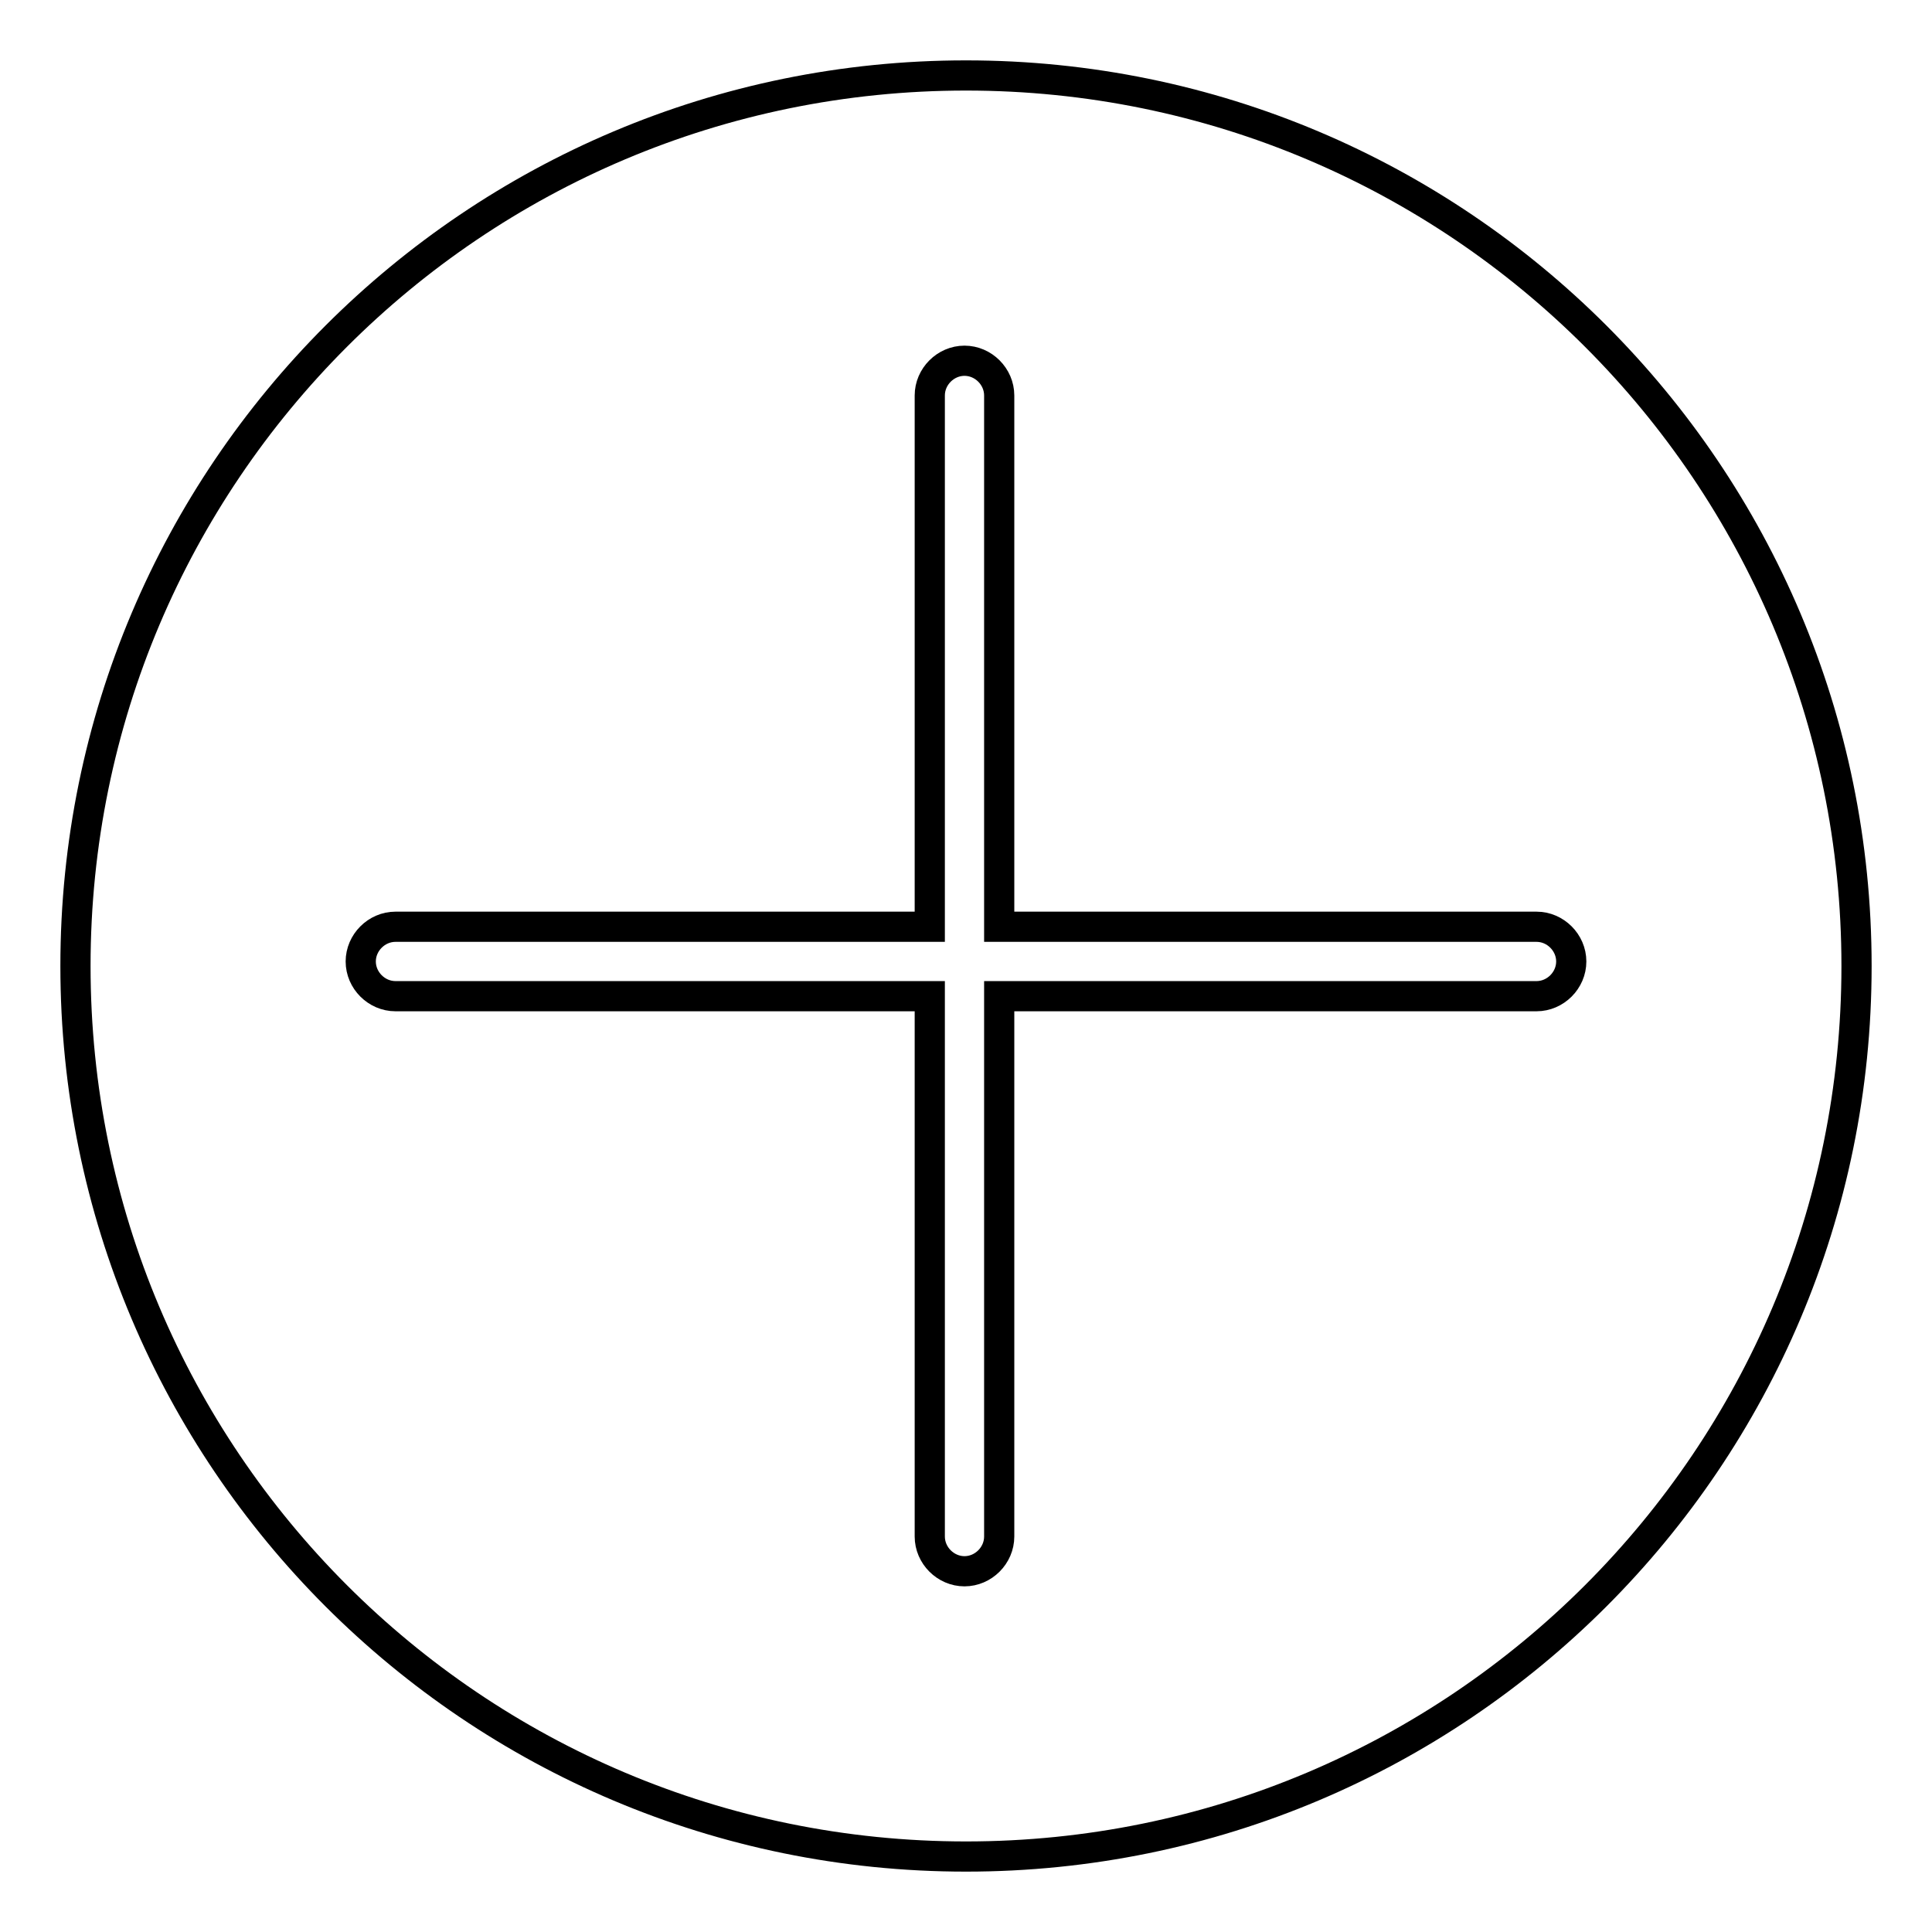 <?xml version="1.0" encoding="utf-8"?>
<!-- Svg Vector Icons : http://www.onlinewebfonts.com/icon -->
<!DOCTYPE svg PUBLIC "-//W3C//DTD SVG 1.1//EN" "http://www.w3.org/Graphics/SVG/1.1/DTD/svg11.dtd">
<svg version="1.1" xmlns="http://www.w3.org/2000/svg" xmlns:xlink="http://www.w3.org/1999/xlink" x="0px" y="0px" viewBox="0 0 256 256" enable-background="new 0 0 256 256" xml:space="preserve">
<g> <path stroke-width="4" fill-opacity="0" stroke="#000000"  d="M128,10C62.8,10,10,62.8,10,128c0,65.2,52.8,118,118,118c65.2,0,118-52.8,118-118C246,62.8,193.2,10,128,10 z M203.6,132h-71.2v71.6c0,2.5-2.1,4.6-4.6,4.6c-2.5,0-4.6-2.1-4.6-4.6V132H52.4c-2.5,0-4.6-2.1-4.6-4.6c0-2.5,2.1-4.6,4.6-4.6 h70.8V52.4c0-2.5,2.1-4.6,4.6-4.6c2.5,0,4.6,2.1,4.6,4.6v70.4h71.2c2.5,0,4.6,2.1,4.6,4.6C208.2,129.9,206.1,132,203.6,132z"/></g>
</svg>